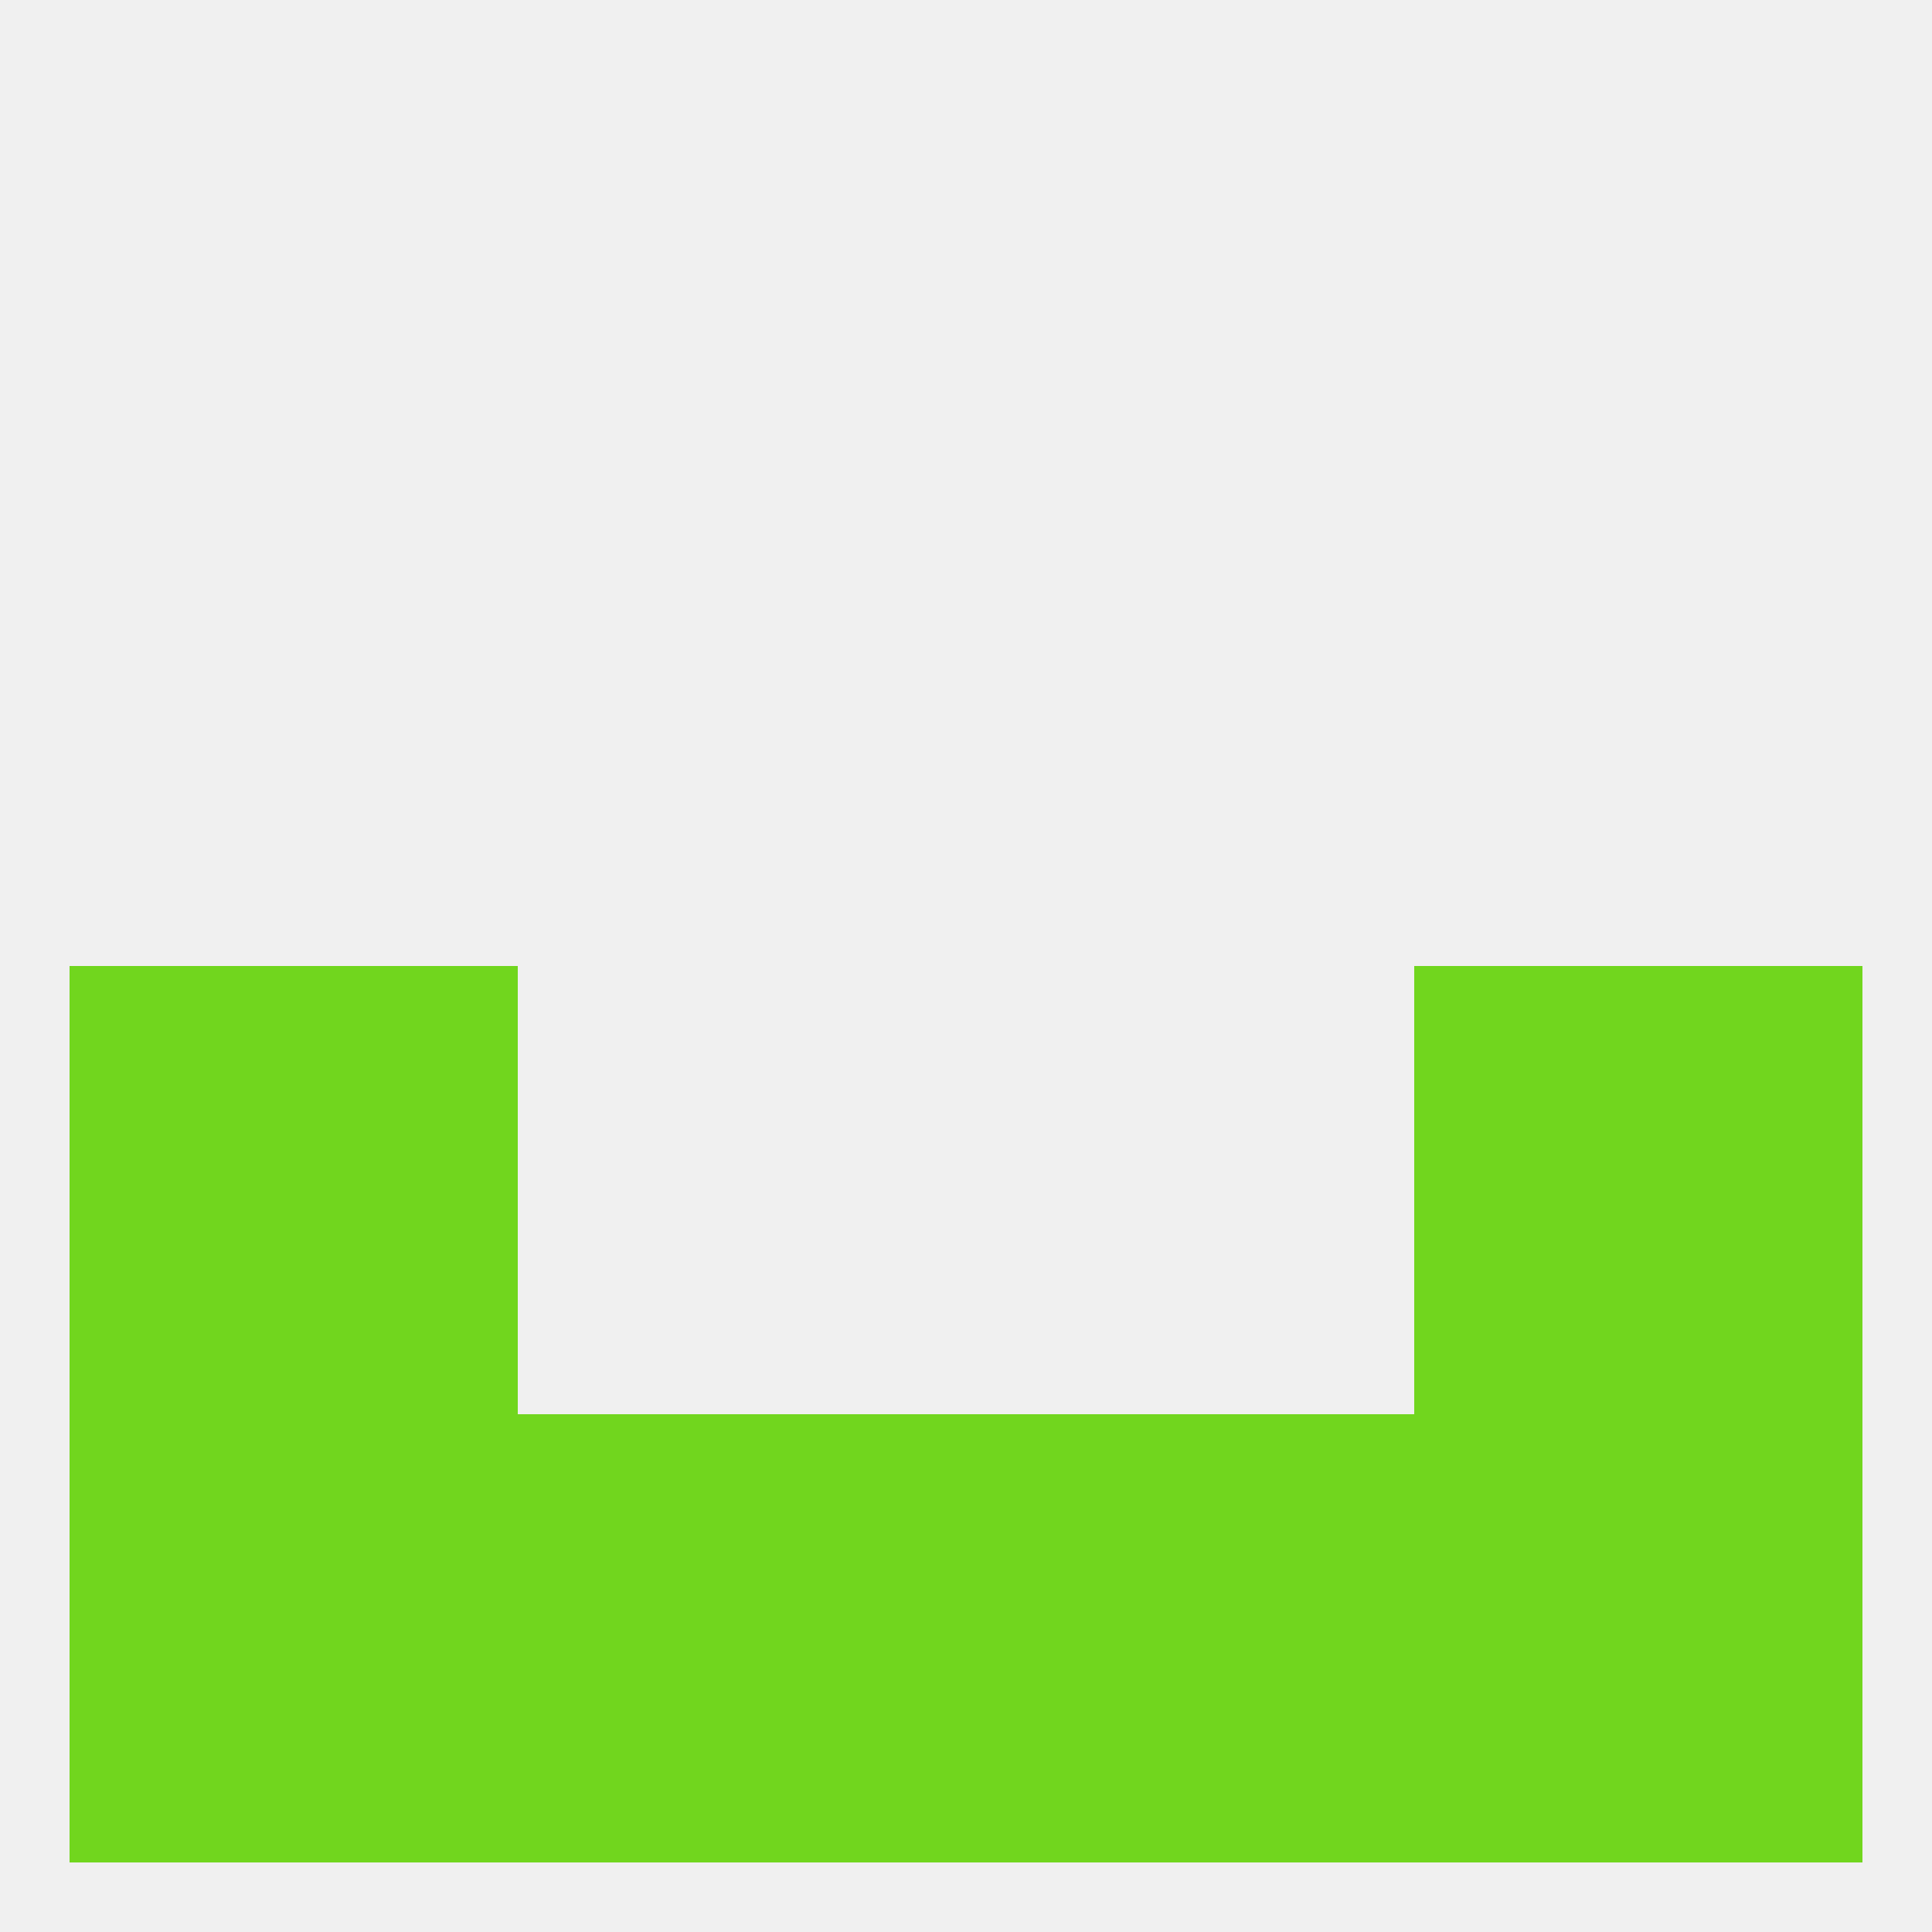 
<!--   <?xml version="1.0"?> -->
<svg version="1.1" baseprofile="full" xmlns="http://www.w3.org/2000/svg" xmlns:xlink="http://www.w3.org/1999/xlink" xmlns:ev="http://www.w3.org/2001/xml-events" width="250" height="250" viewBox="0 0 250 250" >
	<rect width="100%" height="100%" fill="rgba(240,240,240,255)"/>

	<rect x="9" y="183" width="29" height="29" fill="rgba(113,214,30,255)"/>
	<rect x="67" y="183" width="29" height="29" fill="rgba(113,214,30,255)"/>
	<rect x="154" y="183" width="29" height="29" fill="rgba(113,214,30,255)"/>
	<rect x="96" y="183" width="29" height="29" fill="rgba(113,214,30,255)"/>
	<rect x="38" y="183" width="29" height="29" fill="rgba(113,214,30,255)"/>
	<rect x="183" y="183" width="29" height="29" fill="rgba(113,214,30,255)"/>
	<rect x="212" y="183" width="29" height="29" fill="rgba(113,214,30,255)"/>
	<rect x="125" y="183" width="29" height="29" fill="rgba(113,214,30,255)"/>
	<rect x="96" y="212" width="29" height="29" fill="rgba(113,214,30,255)"/>
	<rect x="125" y="212" width="29" height="29" fill="rgba(113,214,30,255)"/>
	<rect x="9" y="212" width="29" height="29" fill="rgba(113,214,30,255)"/>
	<rect x="212" y="212" width="29" height="29" fill="rgba(113,214,30,255)"/>
	<rect x="67" y="212" width="29" height="29" fill="rgba(113,214,30,255)"/>
	<rect x="154" y="212" width="29" height="29" fill="rgba(113,214,30,255)"/>
	<rect x="38" y="212" width="29" height="29" fill="rgba(113,214,30,255)"/>
	<rect x="183" y="212" width="29" height="29" fill="rgba(113,214,30,255)"/>
	<rect x="9" y="125" width="29" height="29" fill="rgba(113,214,30,255)"/>
	<rect x="212" y="125" width="29" height="29" fill="rgba(113,214,30,255)"/>
	<rect x="38" y="125" width="29" height="29" fill="rgba(113,214,30,255)"/>
	<rect x="183" y="125" width="29" height="29" fill="rgba(113,214,30,255)"/>
	<rect x="9" y="154" width="29" height="29" fill="rgba(113,214,30,255)"/>
	<rect x="212" y="154" width="29" height="29" fill="rgba(113,214,30,255)"/>
	<rect x="38" y="154" width="29" height="29" fill="rgba(113,214,30,255)"/>
	<rect x="183" y="154" width="29" height="29" fill="rgba(113,214,30,255)"/>
</svg>